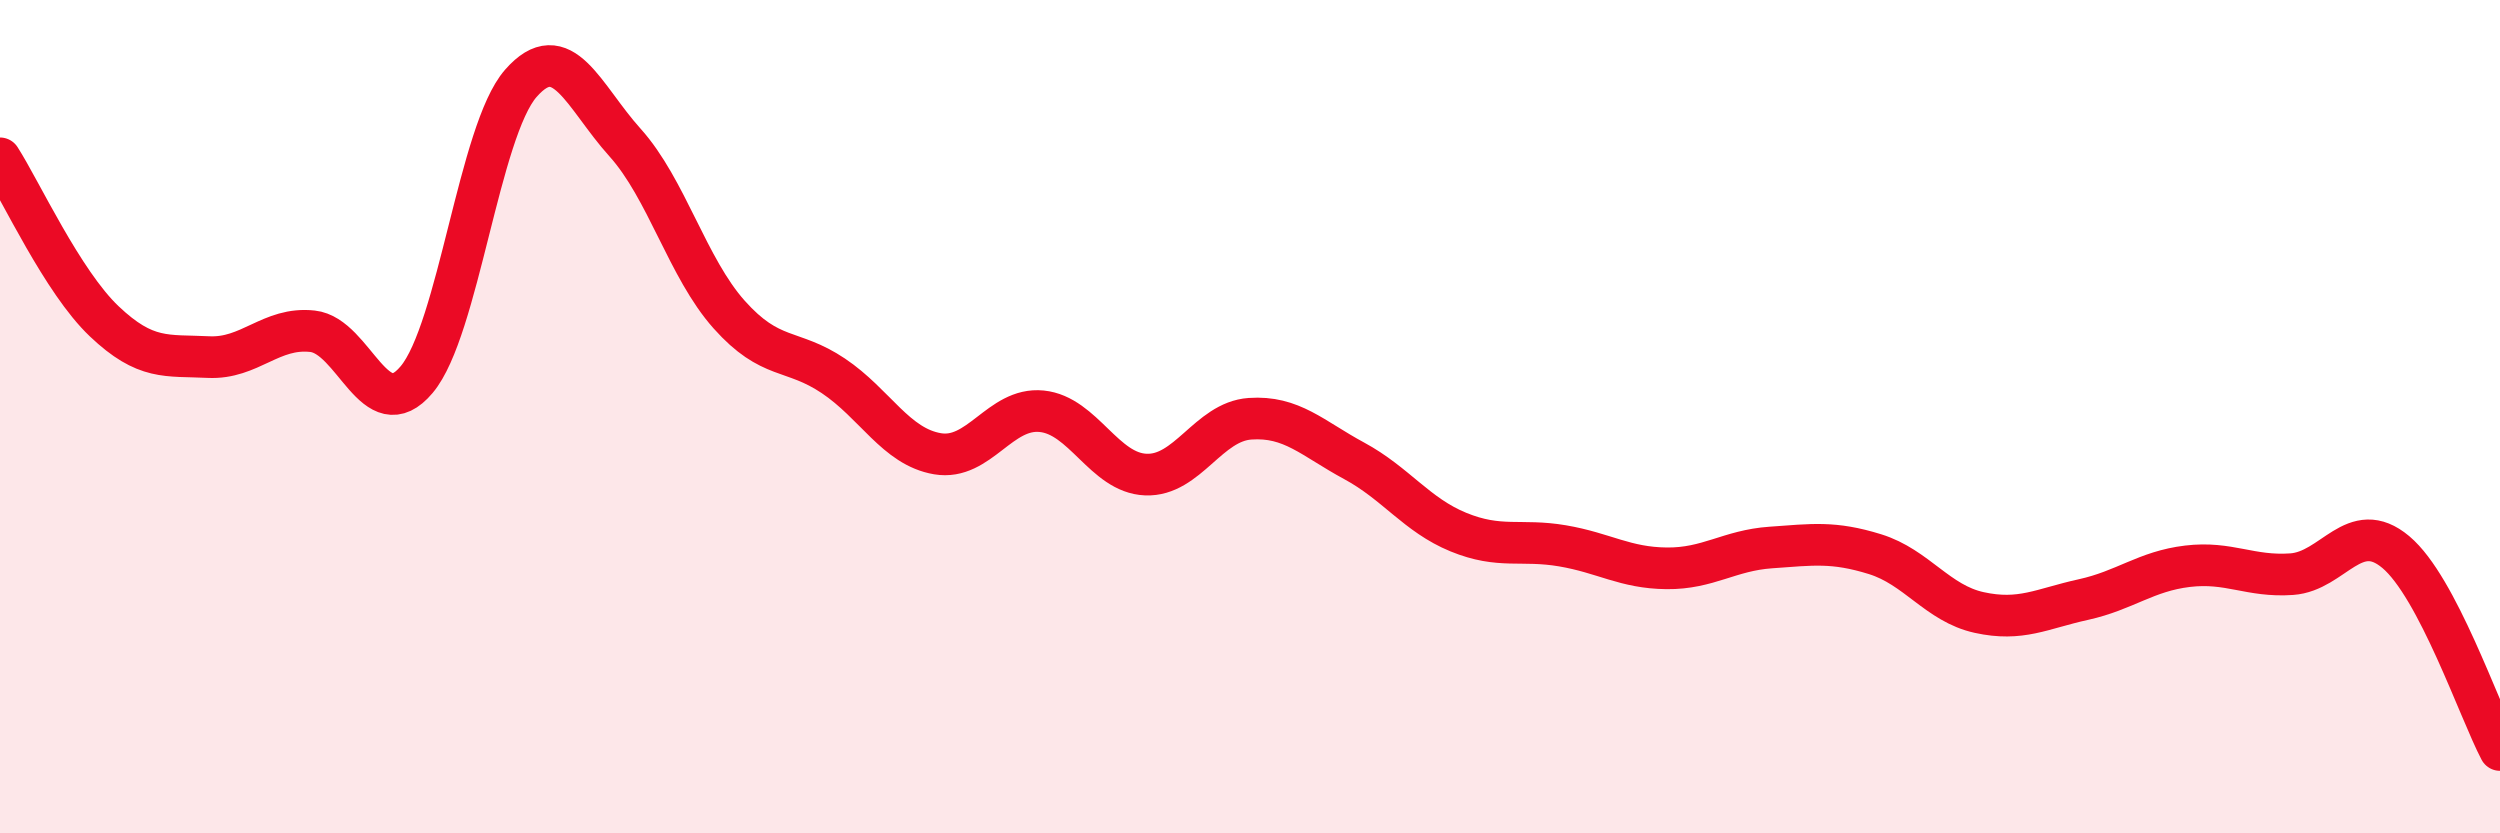 
    <svg width="60" height="20" viewBox="0 0 60 20" xmlns="http://www.w3.org/2000/svg">
      <path
        d="M 0,3.8 C 0.5,4.58 1.5,6.76 2.5,7.71 C 3.5,8.66 4,8.52 5,8.57 C 6,8.62 6.5,7.84 7.5,7.95 C 8.5,8.06 9,10.3 10,9.11 C 11,7.92 11.5,3.14 12.5,2 C 13.5,0.86 14,2.31 15,3.42 C 16,4.53 16.5,6.43 17.5,7.55 C 18.5,8.67 19,8.35 20,9.02 C 21,9.69 21.5,10.72 22.5,10.89 C 23.5,11.06 24,9.77 25,9.87 C 26,9.97 26.5,11.35 27.5,11.39 C 28.5,11.43 29,10.12 30,10.05 C 31,9.98 31.5,10.52 32.5,11.06 C 33.5,11.6 34,12.36 35,12.77 C 36,13.18 36.5,12.93 37.5,13.1 C 38.5,13.27 39,13.63 40,13.64 C 41,13.65 41.5,13.21 42.5,13.14 C 43.5,13.07 44,12.99 45,13.3 C 46,13.61 46.5,14.48 47.5,14.7 C 48.5,14.92 49,14.61 50,14.39 C 51,14.17 51.5,13.71 52.5,13.59 C 53.5,13.47 54,13.85 55,13.78 C 56,13.71 56.5,12.41 57.5,13.25 C 58.5,14.09 59.5,17.05 60,18L60 20L0 20Z"
        fill="#EB0A25"
        opacity="0.1"
        stroke-linecap="round"
        stroke-linejoin="round"
      />
      <path
        d="M 0,3.8 C 0.5,4.58 1.5,6.76 2.5,7.71 C 3.5,8.66 4,8.52 5,8.57 C 6,8.62 6.5,7.84 7.5,7.95 C 8.5,8.06 9,10.3 10,9.11 C 11,7.92 11.5,3.14 12.5,2 C 13.5,0.86 14,2.31 15,3.42 C 16,4.53 16.5,6.43 17.5,7.55 C 18.5,8.67 19,8.35 20,9.02 C 21,9.69 21.5,10.72 22.5,10.89 C 23.5,11.06 24,9.77 25,9.87 C 26,9.97 26.5,11.35 27.5,11.39 C 28.5,11.43 29,10.12 30,10.05 C 31,9.98 31.5,10.52 32.5,11.06 C 33.5,11.6 34,12.36 35,12.77 C 36,13.18 36.5,12.93 37.5,13.1 C 38.5,13.27 39,13.63 40,13.64 C 41,13.65 41.5,13.21 42.5,13.14 C 43.5,13.07 44,12.99 45,13.3 C 46,13.61 46.5,14.48 47.5,14.7 C 48.5,14.92 49,14.61 50,14.39 C 51,14.17 51.5,13.71 52.5,13.59 C 53.5,13.47 54,13.85 55,13.78 C 56,13.71 56.5,12.41 57.5,13.25 C 58.5,14.09 59.5,17.05 60,18"
        stroke="#EB0A25"
        stroke-width="1"
        fill="none"
        stroke-linecap="round"
        stroke-linejoin="round"
      />
    </svg>
  